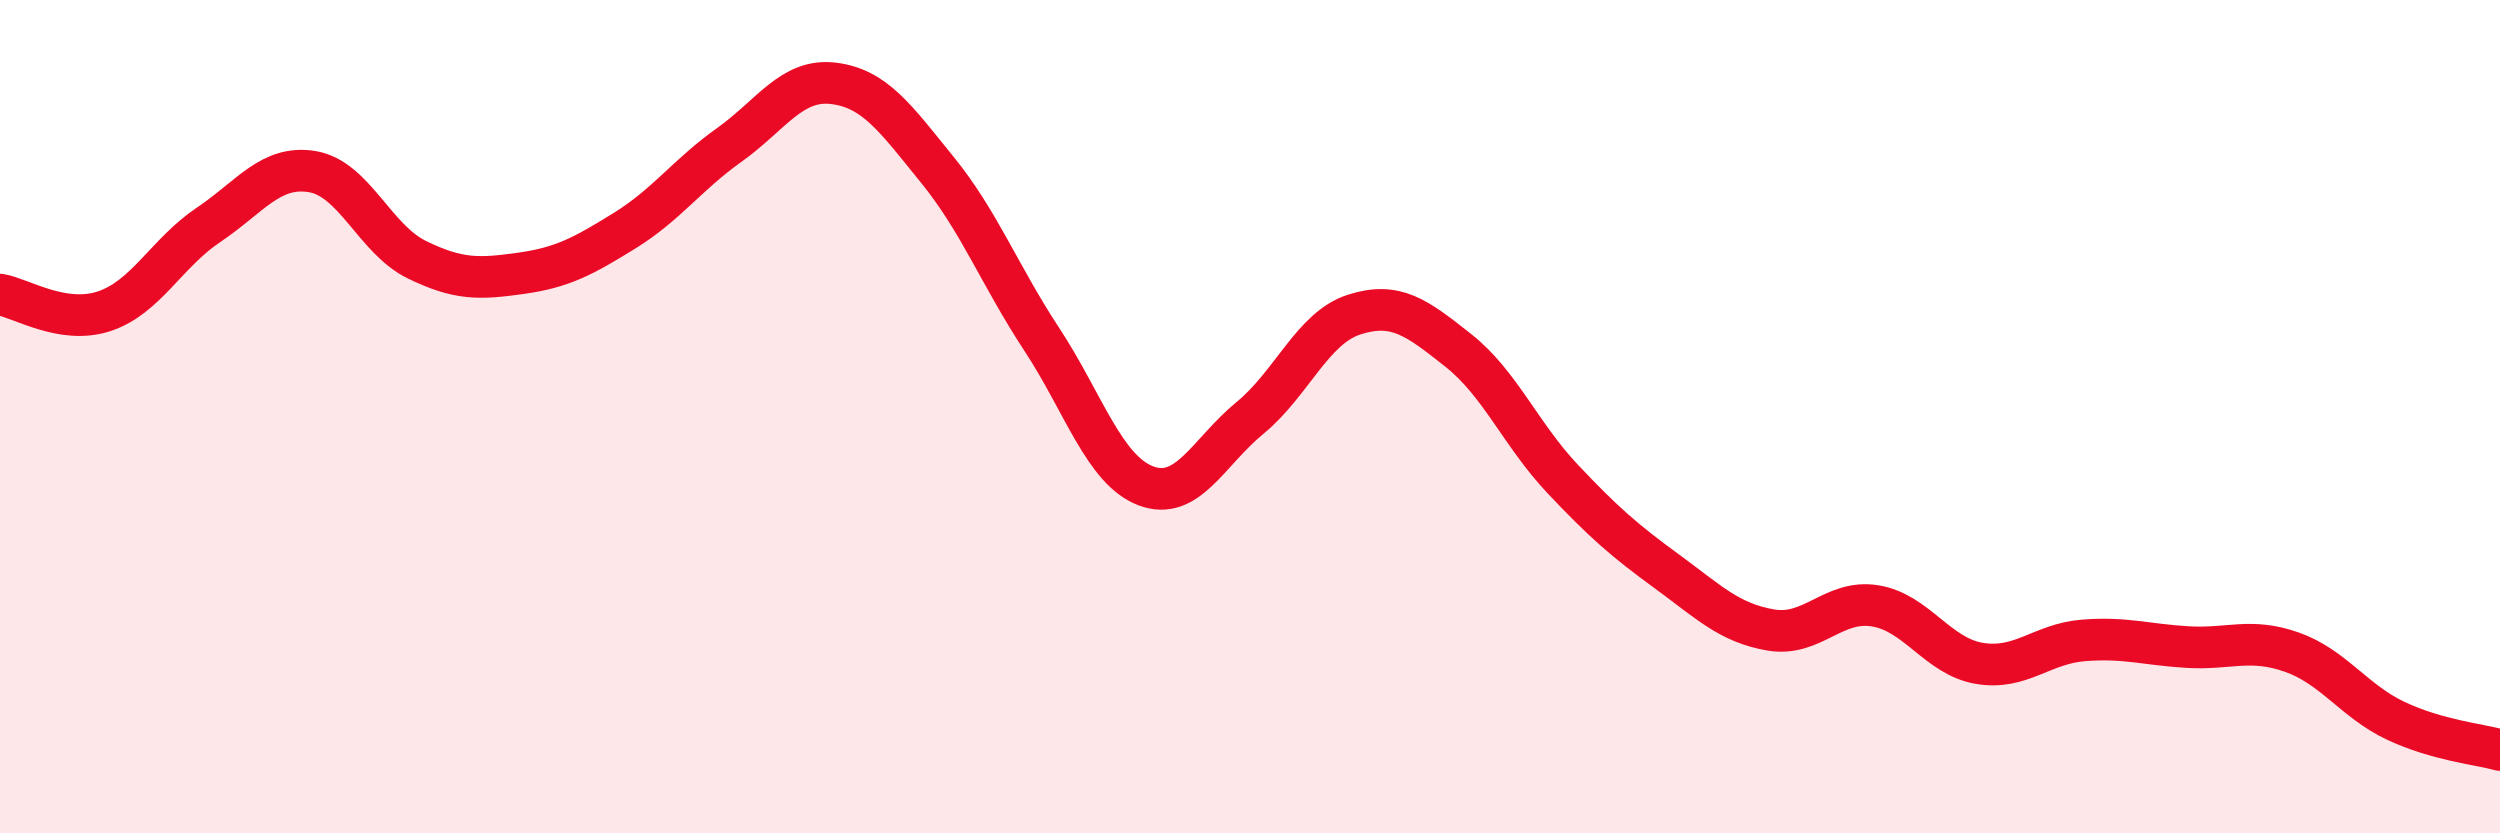 
    <svg width="60" height="20" viewBox="0 0 60 20" xmlns="http://www.w3.org/2000/svg">
      <path
        d="M 0,7.07 C 0.5,7.15 1.5,7.8 2.5,7.47 C 3.5,7.14 4,6.07 5,5.4 C 6,4.73 6.5,3.95 7.5,4.12 C 8.5,4.29 9,5.74 10,6.23 C 11,6.72 11.5,6.7 12.5,6.56 C 13.5,6.42 14,6.15 15,5.53 C 16,4.91 16.5,4.19 17.5,3.48 C 18.5,2.77 19,1.88 20,2 C 21,2.12 21.5,2.85 22.5,4.08 C 23.5,5.31 24,6.62 25,8.14 C 26,9.66 26.5,11.28 27.5,11.66 C 28.5,12.04 29,10.85 30,10.03 C 31,9.21 31.5,7.87 32.5,7.55 C 33.5,7.23 34,7.62 35,8.41 C 36,9.2 36.5,10.43 37.5,11.49 C 38.5,12.55 39,12.98 40,13.71 C 41,14.44 41.5,14.95 42.5,15.12 C 43.5,15.29 44,14.38 45,14.54 C 46,14.7 46.5,15.75 47.5,15.92 C 48.5,16.09 49,15.45 50,15.37 C 51,15.29 51.5,15.47 52.5,15.53 C 53.5,15.59 54,15.3 55,15.65 C 56,16 56.5,16.83 57.5,17.3 C 58.5,17.77 59.5,17.86 60,18L60 20L0 20Z"
        fill="#EB0A25"
        opacity="0.1"
        stroke-linecap="round"
        stroke-linejoin="round"
      />
      <path
        d="M 0,7.07 C 0.5,7.15 1.5,7.8 2.5,7.47 C 3.5,7.14 4,6.07 5,5.4 C 6,4.73 6.5,3.95 7.5,4.12 C 8.5,4.29 9,5.74 10,6.23 C 11,6.72 11.5,6.7 12.5,6.56 C 13.5,6.42 14,6.15 15,5.53 C 16,4.91 16.5,4.19 17.5,3.48 C 18.5,2.77 19,1.88 20,2 C 21,2.12 21.5,2.85 22.5,4.08 C 23.5,5.31 24,6.62 25,8.14 C 26,9.66 26.5,11.28 27.5,11.66 C 28.5,12.04 29,10.85 30,10.03 C 31,9.21 31.5,7.87 32.5,7.55 C 33.5,7.23 34,7.62 35,8.41 C 36,9.2 36.5,10.43 37.5,11.49 C 38.5,12.55 39,12.98 40,13.71 C 41,14.44 41.5,14.95 42.5,15.12 C 43.5,15.29 44,14.38 45,14.54 C 46,14.7 46.5,15.75 47.5,15.92 C 48.5,16.09 49,15.45 50,15.37 C 51,15.29 51.5,15.47 52.5,15.53 C 53.5,15.59 54,15.3 55,15.65 C 56,16 56.5,16.83 57.5,17.3 C 58.5,17.77 59.5,17.86 60,18"
        stroke="#EB0A25"
        stroke-width="1"
        fill="none"
        stroke-linecap="round"
        stroke-linejoin="round"
      />
    </svg>
  
